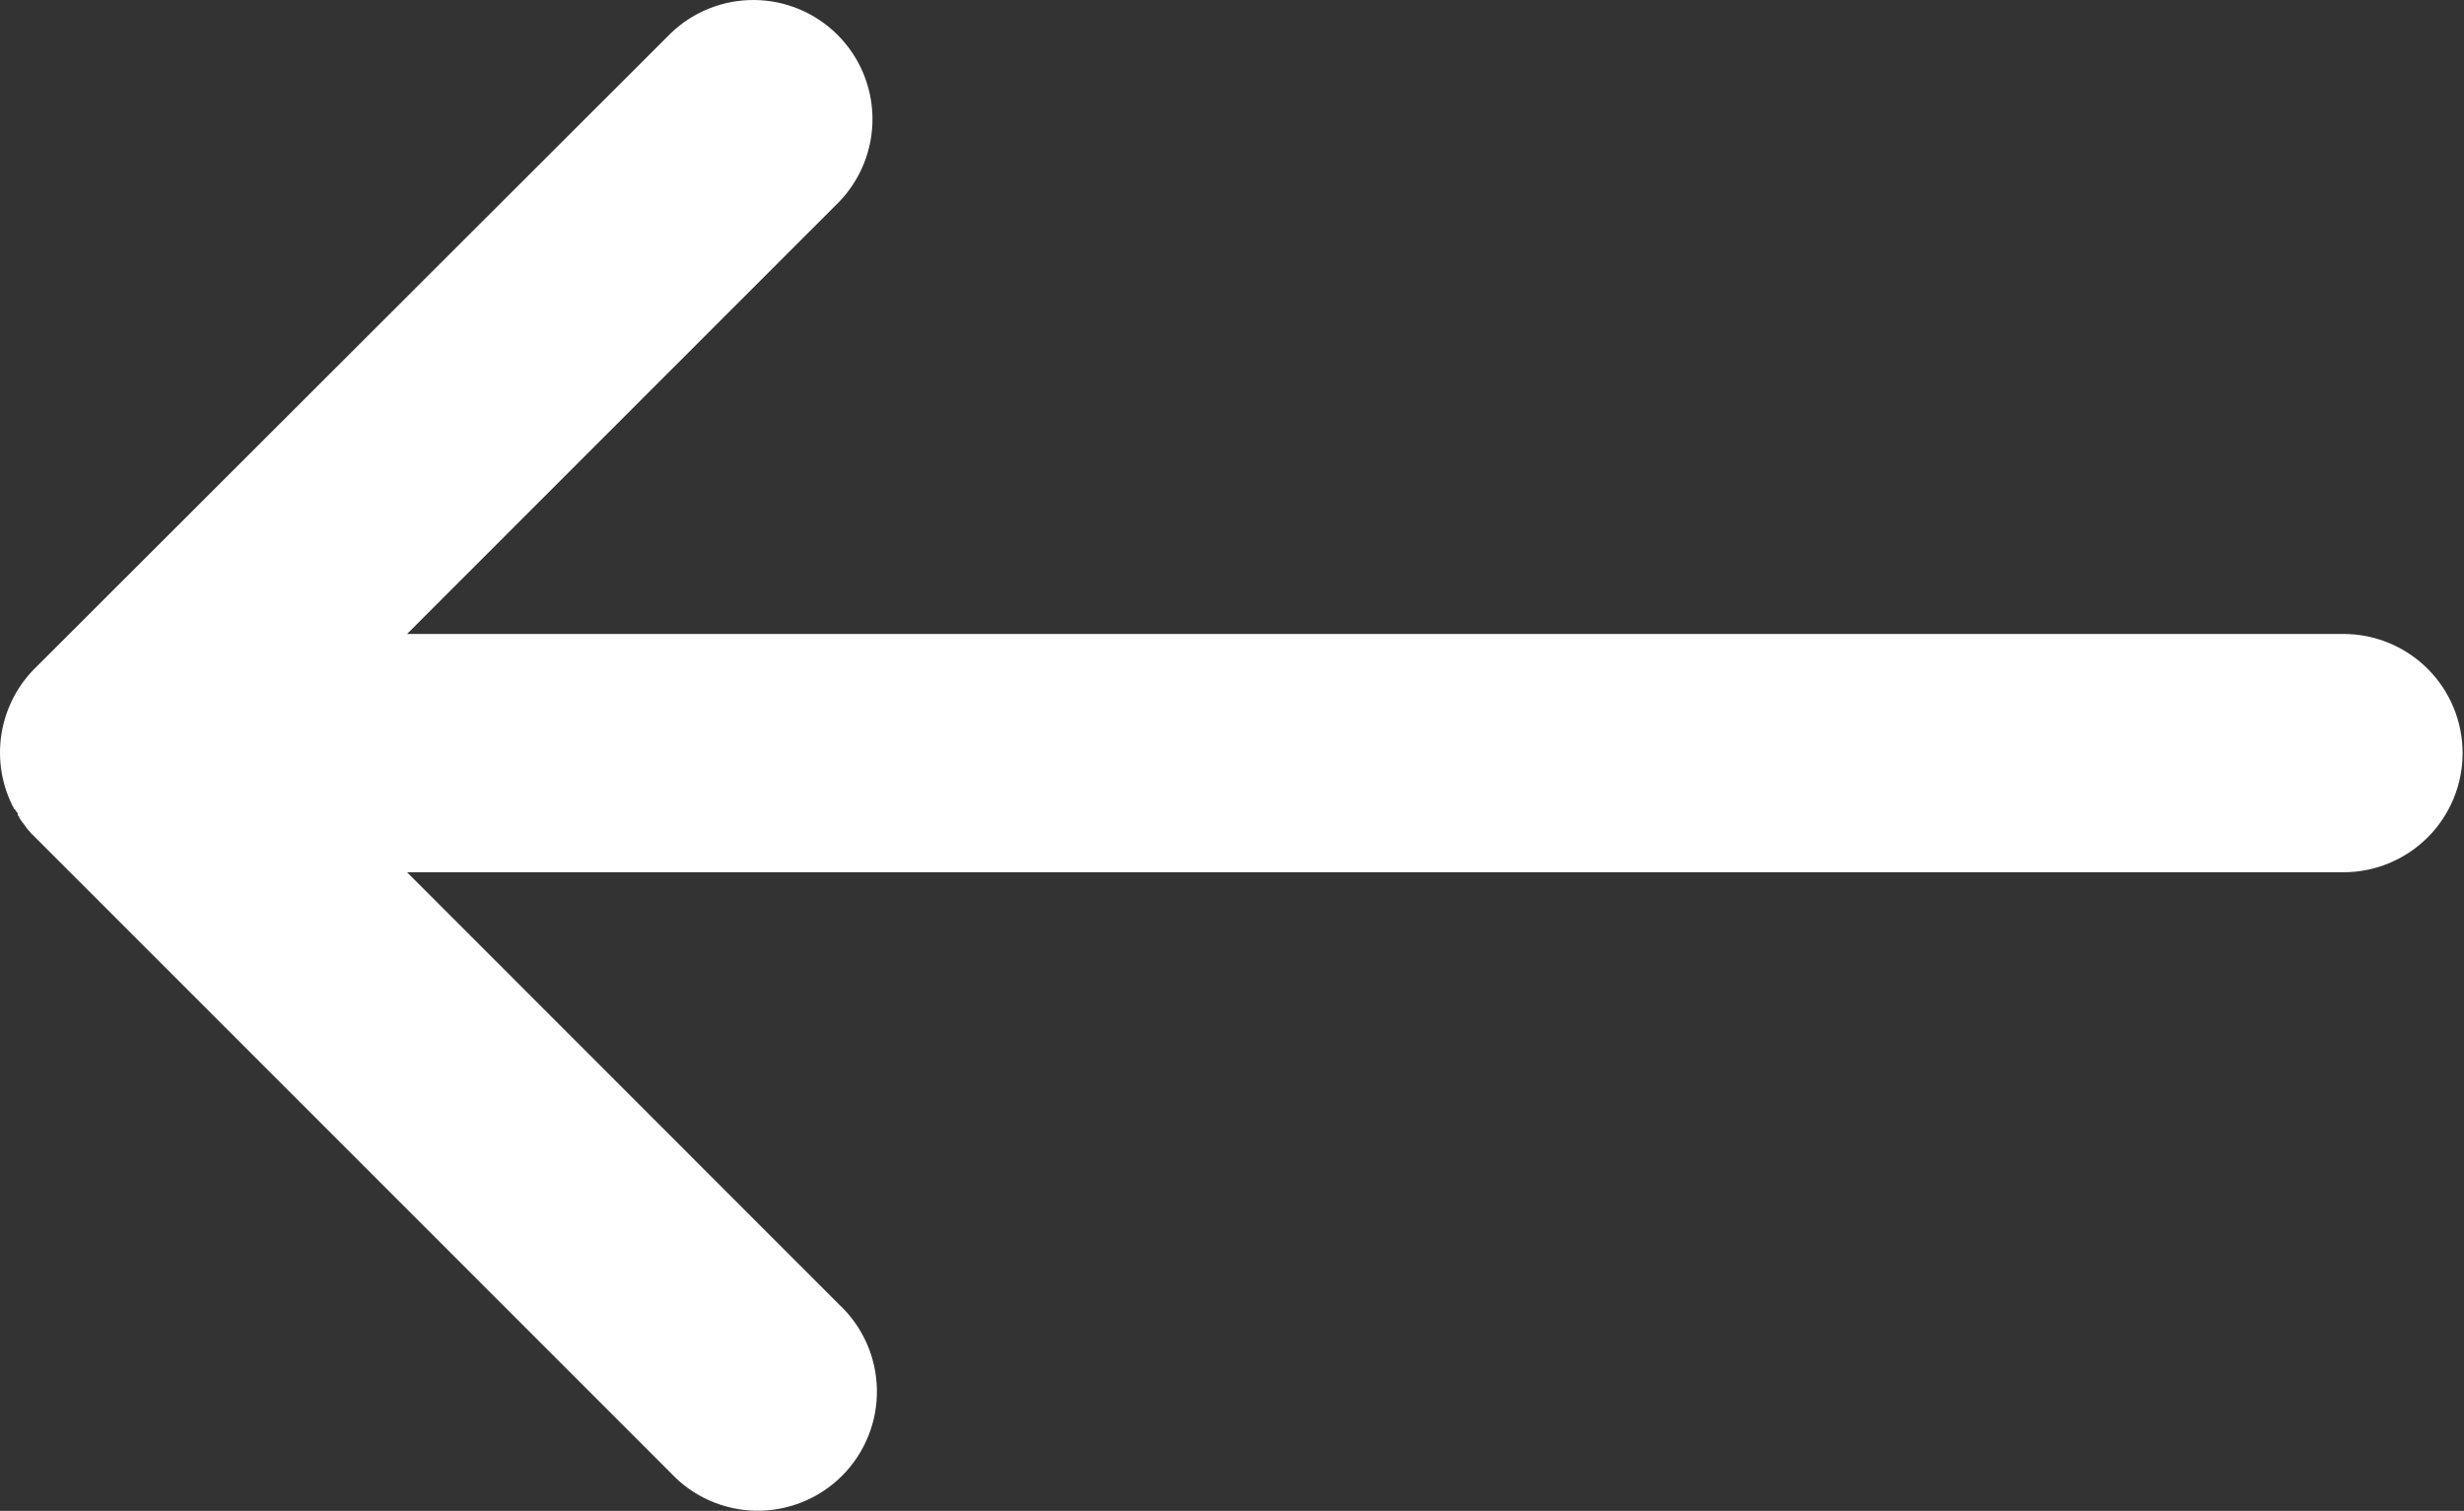 <svg width="517" height="317" viewBox="0 0 517 317" fill="none" xmlns="http://www.w3.org/2000/svg">
<rect x="0" y="0" width="517" height="317" fill="#333333" stroke="none"/>
<path d="M140.708 309.01L7.374 175.676L6.941 175.243L6.708 175.043L6.508 174.81L6.274 174.543L6.108 174.343L5.841 174.043L5.574 173.71L5.074 173.01L4.708 172.543L4.374 172.076L4.041 171.576V171.376L3.741 171.076V170.843V170.576L3.374 170.276V170.076L2.941 169.676C0.357 164.828 -0.56 159.263 0.332 153.842C1.223 148.42 3.874 143.442 7.874 139.676L140.708 7.01C145.425 2.458 151.741 -0.059 158.296 0.001C164.851 0.061 171.12 2.693 175.753 7.331C180.386 11.968 183.012 18.24 183.066 24.795C183.12 31.35 180.597 37.663 176.041 42.376L85.408 133.01H491.708C498.338 133.01 504.697 135.644 509.385 140.332C514.074 145.02 516.708 151.379 516.708 158.01C516.708 164.64 514.074 170.999 509.385 175.687C504.697 180.376 498.338 183.01 491.708 183.01H85.408L176.041 273.676C178.497 275.965 180.467 278.725 181.834 281.792C183.2 284.858 183.935 288.169 183.994 291.526C184.053 294.882 183.436 298.217 182.178 301.33C180.921 304.443 179.05 307.27 176.676 309.644C174.302 312.018 171.474 313.89 168.361 315.147C165.248 316.405 161.914 317.022 158.557 316.963C155.2 316.904 151.89 316.169 148.823 314.802C145.756 313.436 142.996 311.466 140.708 309.01Z" fill="white"/>
</svg>

